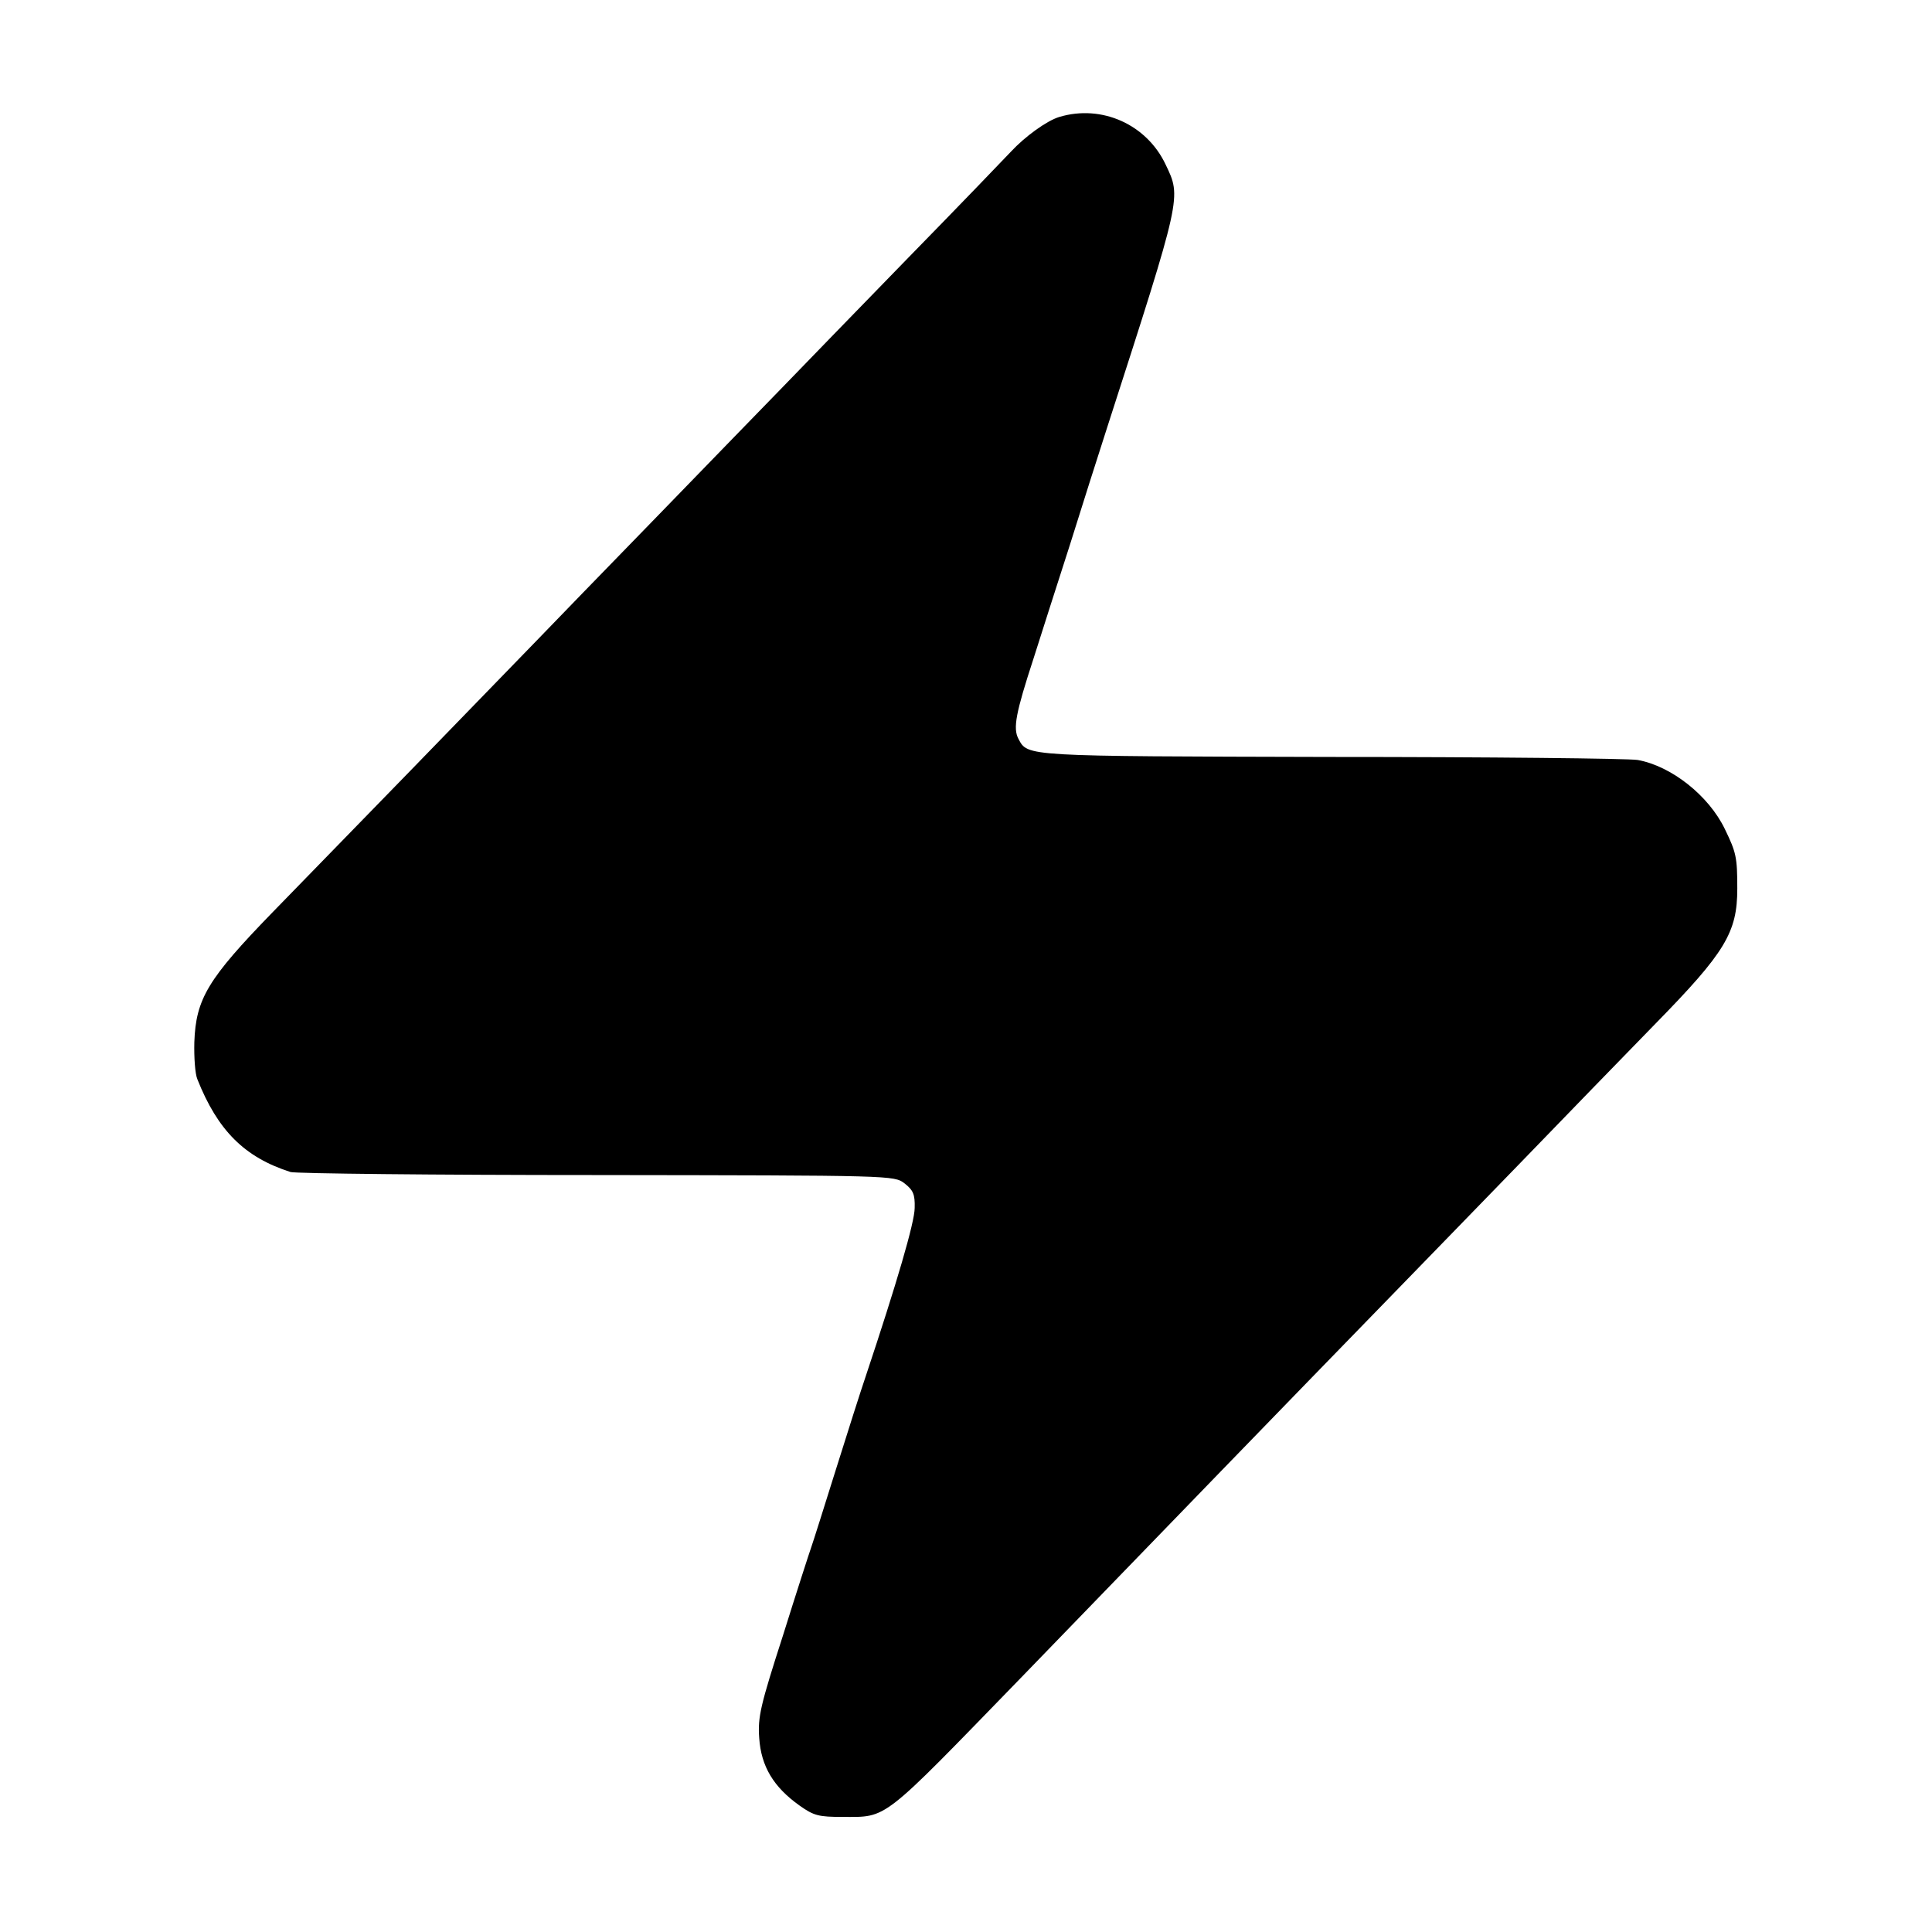 <?xml version="1.0" standalone="no"?>
<!DOCTYPE svg PUBLIC "-//W3C//DTD SVG 20010904//EN"
 "http://www.w3.org/TR/2001/REC-SVG-20010904/DTD/svg10.dtd">
<svg version="1.0" xmlns="http://www.w3.org/2000/svg"
 width="512pt" height="512pt" viewBox="0 0 512 512"
 preserveAspectRatio="xMidYMid meet">
<g transform="translate(0,512) scale(0.1,-0.1)"
fill="#000000" stroke="none">
<path d="M2807 4810 c-33 -10 -91 -52 -128 -92 -15 -16 -137 -143 -272 -281
-135 -139 -284 -292 -332 -342 -48 -49 -198 -204 -334 -344 -135 -139 -282
-290 -326 -336 -115 -119 -526 -542 -693 -713 -171 -176 -203 -229 -207 -344
-1 -40 2 -84 8 -98 54 -136 125 -207 247 -246 14 -4 379 -8 812 -8 786 -1 787
-1 815 -22 23 -18 28 -29 27 -65 0 -38 -48 -201 -129 -444 -13 -38 -49 -151
-80 -250 -31 -99 -60 -191 -65 -205 -5 -14 -39 -119 -75 -234 -60 -186 -67
-216 -63 -272 5 -75 38 -130 107 -179 38 -27 51 -30 114 -30 120 0 100 -15
469 365 423 437 660 682 1018 1050 52 54 190 195 305 314 116 120 279 288 363
374 184 188 216 241 216 357 0 84 -3 96 -33 158 -43 89 -142 167 -231 183 -25
4 -391 8 -815 8 -814 2 -801 1 -826 48 -15 28 -7 69 40 213 21 66 64 201 96
300 31 99 76 241 100 315 198 614 196 606 154 694 -50 106 -169 160 -282 126z"/>
</g>
</svg>
